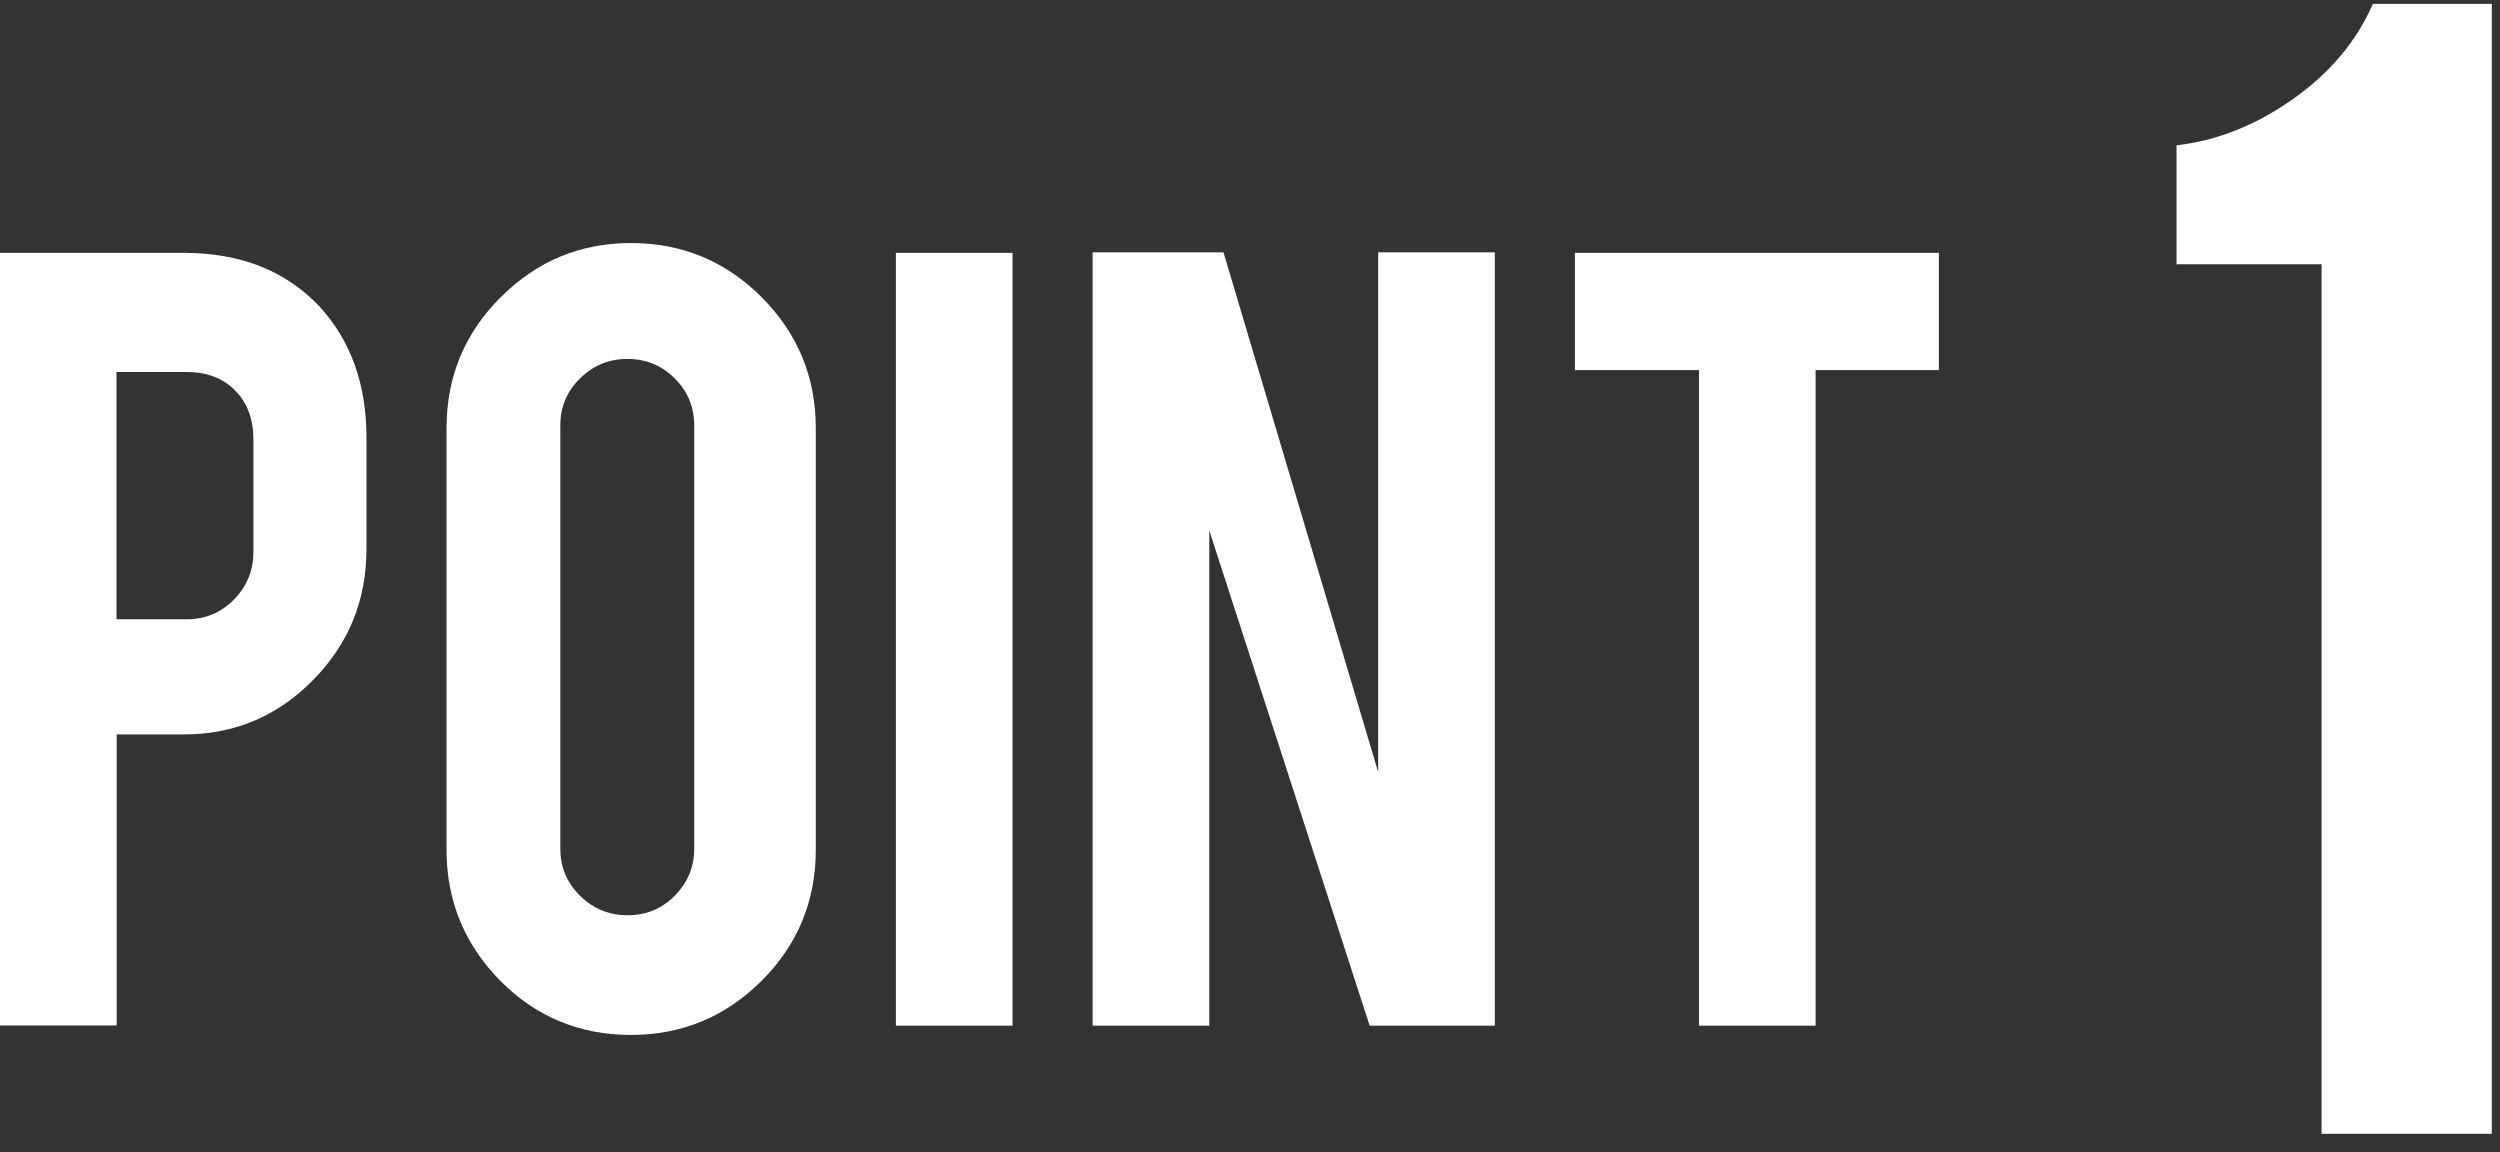 <svg width="128" height="59" viewBox="0 0 128 59" fill="none" xmlns="http://www.w3.org/2000/svg">
<rect x="0" y="0" width="128" height="59" fill="#333333" stroke="none"/>
<g clip-path="url(#clip0_83_568)">
<path d="M9.406 12.947C12.314 12.947 14.622 13.859 16.357 15.691C17.957 17.436 18.762 19.666 18.762 22.381V28.13C18.762 30.738 17.85 32.968 16.028 34.82C14.205 36.672 12.004 37.602 9.415 37.602H5.974V52.504H-0.008V12.947H9.406ZM12.974 22.488C12.974 21.46 12.663 20.626 12.043 19.996C11.422 19.366 10.598 19.046 9.561 19.046H5.964V31.708H9.561C10.511 31.708 11.316 31.368 11.975 30.699C12.634 30.03 12.974 29.216 12.974 28.266V22.488Z" fill="white"/>
<path d="M32.296 12.443C34.923 12.443 37.163 13.374 39.005 15.226C40.847 17.078 41.768 19.308 41.768 21.916V43.517C41.768 46.144 40.837 48.383 38.986 50.225C37.134 52.068 34.904 52.989 32.296 52.989C29.688 52.989 27.429 52.058 25.606 50.206C23.784 48.354 22.863 46.124 22.863 43.517V21.916C22.863 19.288 23.793 17.049 25.645 15.207C27.497 13.364 29.717 12.443 32.306 12.443H32.296ZM35.544 21.79C35.544 20.839 35.214 20.035 34.545 19.375C33.886 18.716 33.081 18.377 32.131 18.377C31.181 18.377 30.376 18.706 29.698 19.375C29.019 20.035 28.689 20.839 28.689 21.79V43.449C28.689 44.399 29.029 45.203 29.698 45.863C30.367 46.522 31.181 46.861 32.131 46.861C33.081 46.861 33.886 46.532 34.545 45.863C35.205 45.194 35.544 44.399 35.544 43.449V21.79Z" fill="white"/>
<path d="M51.842 52.514H45.869V12.947H51.842V52.514Z" fill="white"/>
<path d="M62.642 12.918L70.563 39.532V12.918H76.535V52.514H70.127L61.915 27.161V52.514H55.943V12.918H62.642Z" fill="white"/>
<path d="M86.987 18.949H80.636V12.947H99.27V18.949H92.959V52.514H86.987V18.949Z" fill="white"/>
<path d="M118.865 58.05V13.529H111.438V7.441C113.532 7.198 115.52 6.403 117.41 5.065C119.301 3.727 120.658 2.108 121.492 0.198H127.58V58.05H118.865Z" fill="white"/>
</g>
<defs>
<clipPath id="clip0_83_568">
<rect width="127.589" height="57.851" fill="white" transform="translate(-0.008 0.198)"/>
</clipPath>
</defs>
</svg>
